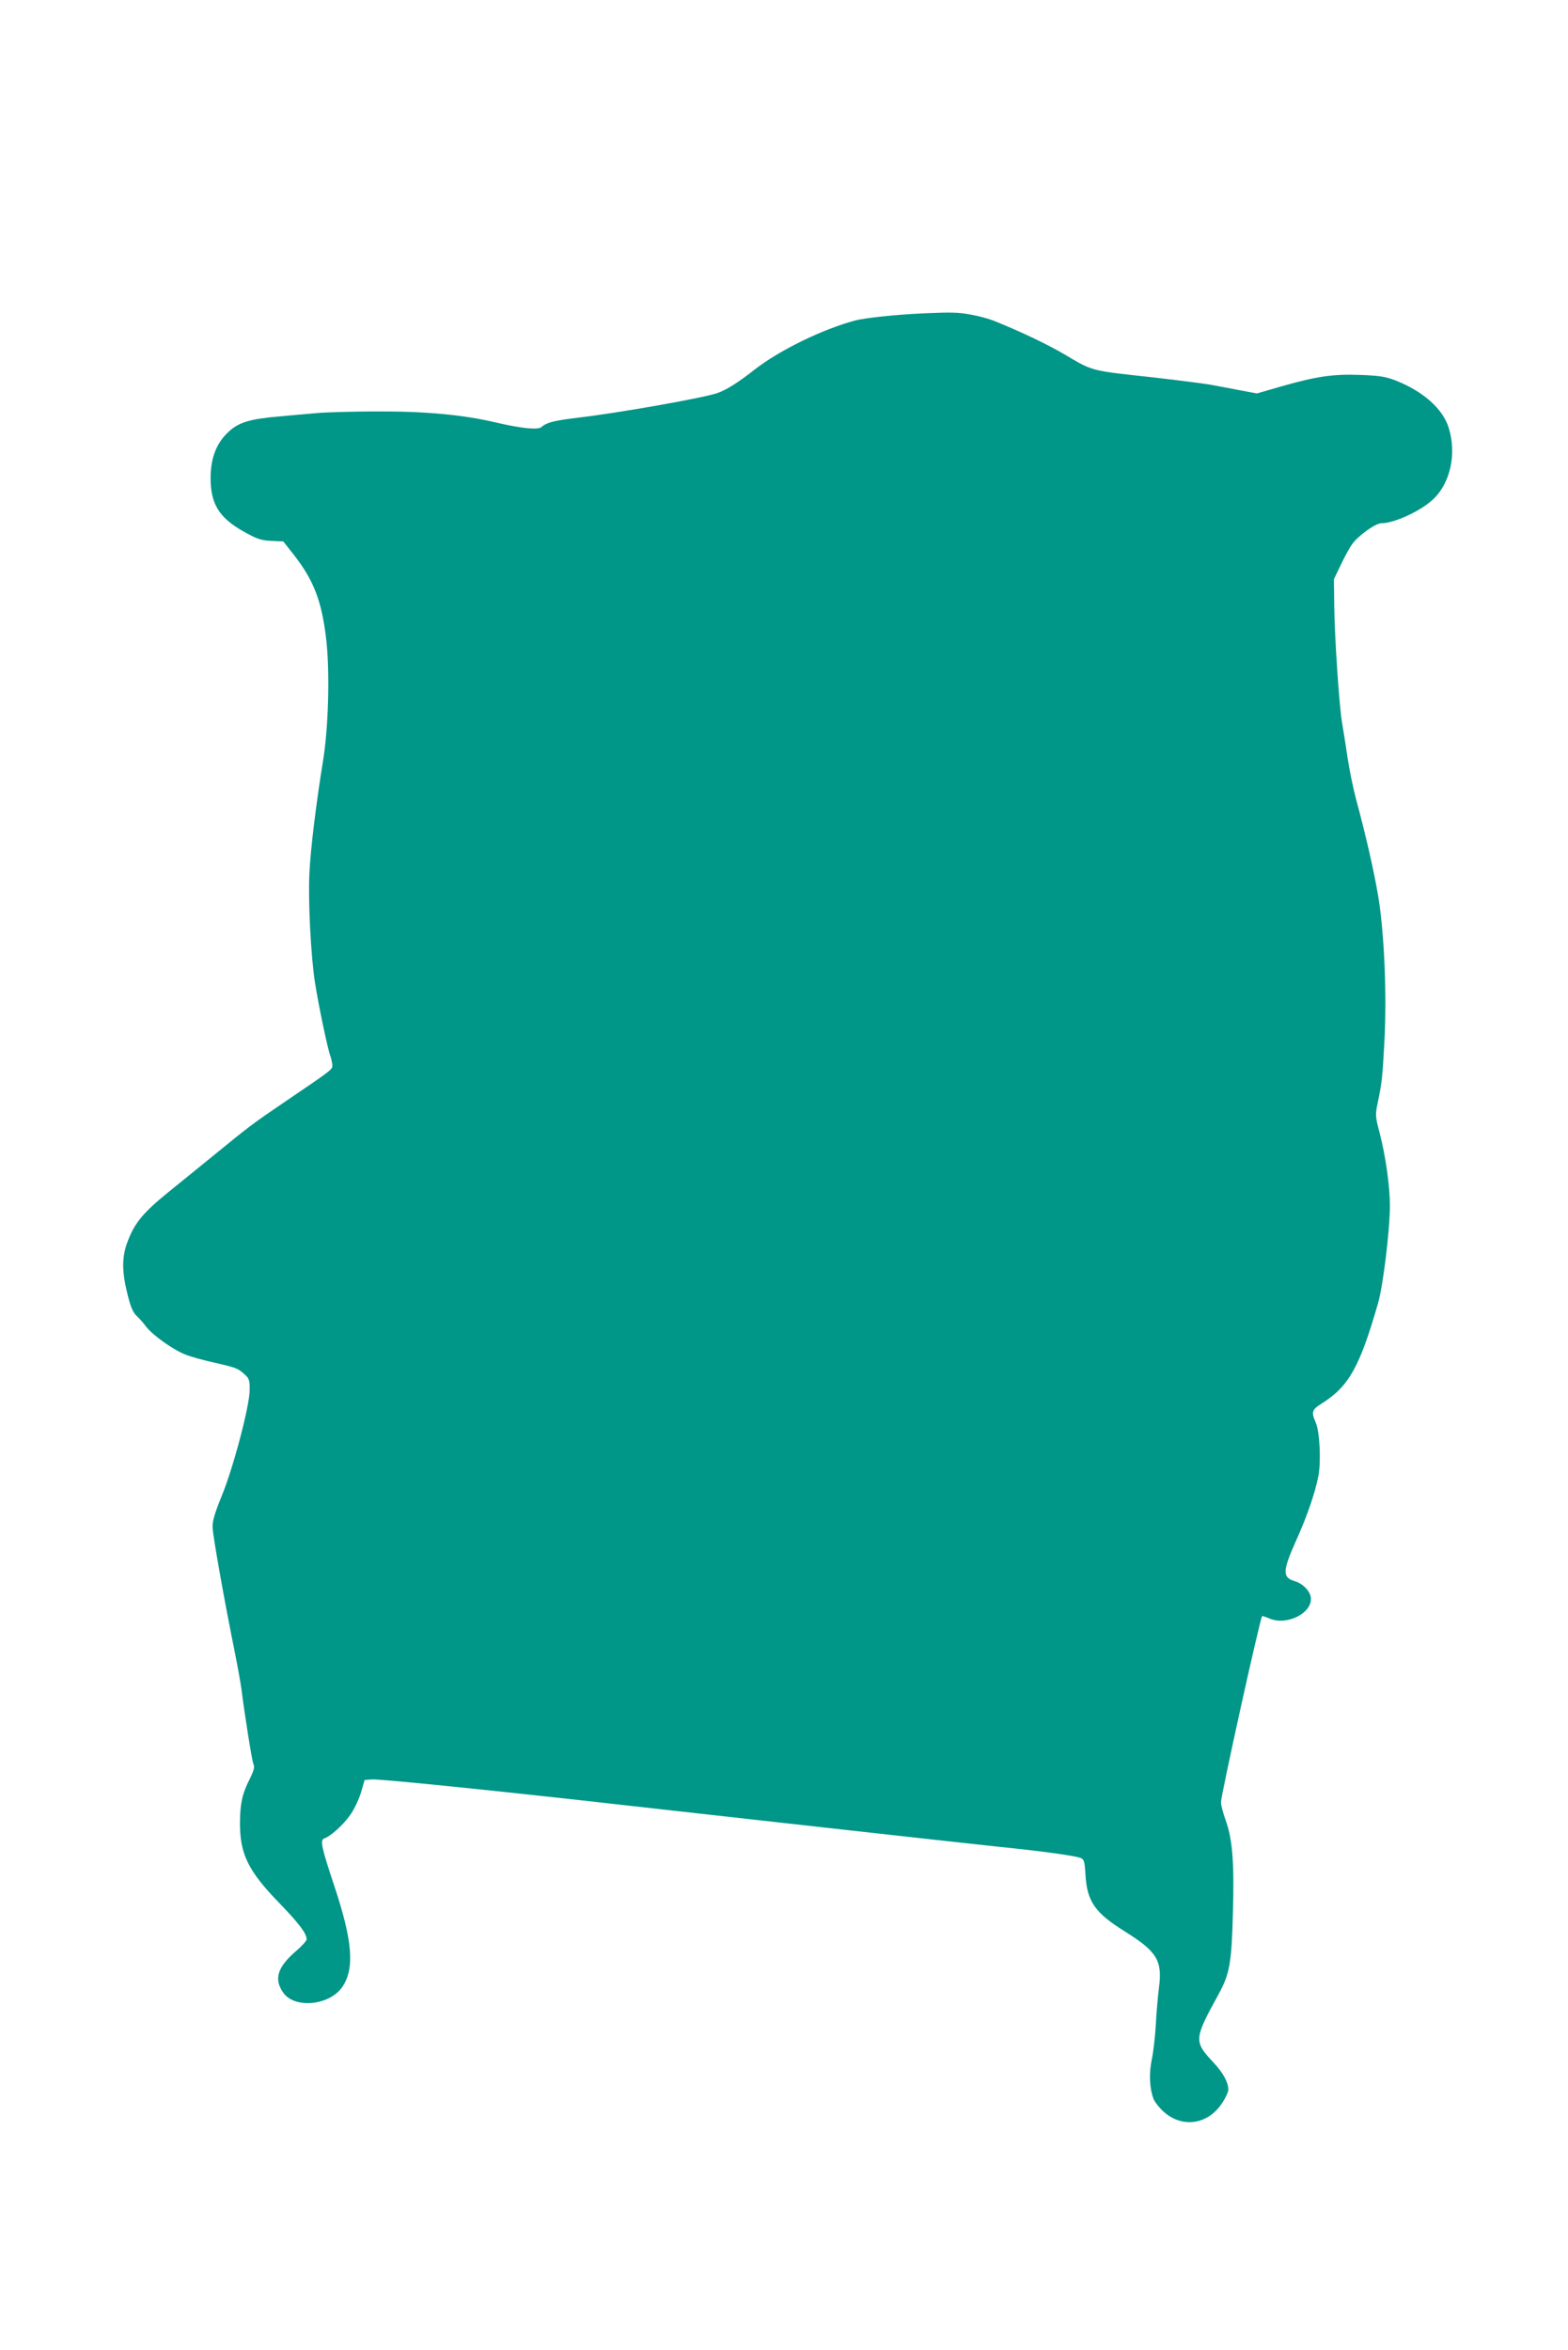 <?xml version="1.0" standalone="no"?>
<!DOCTYPE svg PUBLIC "-//W3C//DTD SVG 20010904//EN"
 "http://www.w3.org/TR/2001/REC-SVG-20010904/DTD/svg10.dtd">
<svg version="1.0" xmlns="http://www.w3.org/2000/svg"
 width="854pt" height="1280pt" viewBox="0 0 854 1280"
 preserveAspectRatio="xMidYMid meet">
<g transform="translate(0,1280) scale(0.1,-0.1)"
fill="#009688" stroke="none">
<path d="M5025 11093 c-137 -6 -310 -24 -365 -38 -178 -47 -417 -163 -555
-272 -86 -67 -146 -105 -195 -123 -71 -26 -539 -109 -762 -135 -131 -16 -171
-26 -199 -51 -19 -17 -112 -7 -249 25 -171 41 -383 61 -638 60 -130 0 -282 -4
-337 -9 -55 -5 -151 -13 -212 -19 -151 -13 -214 -32 -267 -82 -66 -60 -98
-141 -99 -248 -1 -144 45 -220 178 -295 75 -42 95 -49 152 -52 l66 -3 59 -75
c108 -139 151 -252 175 -461 20 -180 12 -474 -17 -655 -38 -234 -69 -485 -75
-620 -7 -154 8 -447 31 -595 19 -121 69 -361 84 -399 5 -15 10 -37 10 -49 -1
-23 6 -19 -270 -206 -159 -108 -182 -125 -380 -287 -63 -51 -173 -141 -244
-198 -140 -114 -185 -170 -223 -274 -30 -81 -29 -160 1 -280 17 -69 30 -100
49 -118 14 -13 38 -39 52 -59 37 -48 148 -127 215 -153 30 -12 96 -30 145 -41
128 -29 140 -33 174 -64 28 -24 31 -33 31 -86 0 -86 -88 -422 -152 -578 -39
-96 -52 -139 -50 -173 1 -45 65 -404 121 -680 16 -80 32 -170 36 -200 18 -144
57 -387 65 -408 8 -17 3 -35 -19 -80 -41 -80 -53 -133 -54 -237 -1 -172 43
-264 214 -440 109 -113 149 -166 149 -198 0 -8 -27 -38 -60 -66 -100 -87 -119
-151 -67 -225 63 -89 255 -69 323 34 66 100 54 250 -45 547 -72 217 -79 251
-54 260 33 11 101 72 138 124 21 28 47 82 60 122 l21 72 41 3 c43 3 713 -65
1398 -143 710 -80 1827 -204 2025 -225 229 -23 406 -48 436 -60 18 -7 22 -19
26 -92 9 -146 52 -207 216 -309 174 -109 204 -158 184 -307 -6 -48 -14 -139
-17 -202 -4 -63 -13 -148 -22 -188 -16 -77 -12 -161 11 -217 7 -16 31 -47 54
-67 100 -90 239 -71 316 44 20 29 36 63 36 76 0 39 -27 90 -78 145 -111 119
-111 127 26 377 59 108 70 168 77 440 8 272 -2 404 -40 507 -14 39 -25 82 -25
96 0 40 213 1003 224 1014 2 2 20 -4 41 -13 91 -38 225 25 225 107 0 38 -41
83 -89 97 -68 21 -66 55 10 225 57 126 102 257 119 345 16 79 8 244 -14 294
-25 57 -21 70 32 103 148 93 207 198 307 545 28 95 65 401 65 534 0 104 -23
269 -56 396 -24 91 -24 98 -10 165 23 112 25 130 36 330 14 260 -1 600 -34
796 -24 140 -65 321 -121 529 -14 52 -35 154 -46 225 -10 72 -24 155 -29 185
-15 81 -41 463 -43 635 l-2 150 37 77 c20 42 47 93 61 112 31 46 128 116 160
116 70 0 212 65 281 129 95 88 131 249 86 392 -32 103 -141 199 -290 257 -54
21 -87 26 -195 30 -149 5 -236 -8 -435 -65 l-124 -36 -91 17 c-49 10 -124 23
-165 31 -41 7 -183 25 -314 40 -341 37 -322 32 -482 127 -89 52 -230 120 -379
180 -27 11 -84 27 -125 34 -72 13 -105 14 -265 7z"/>
</g>
</svg>
